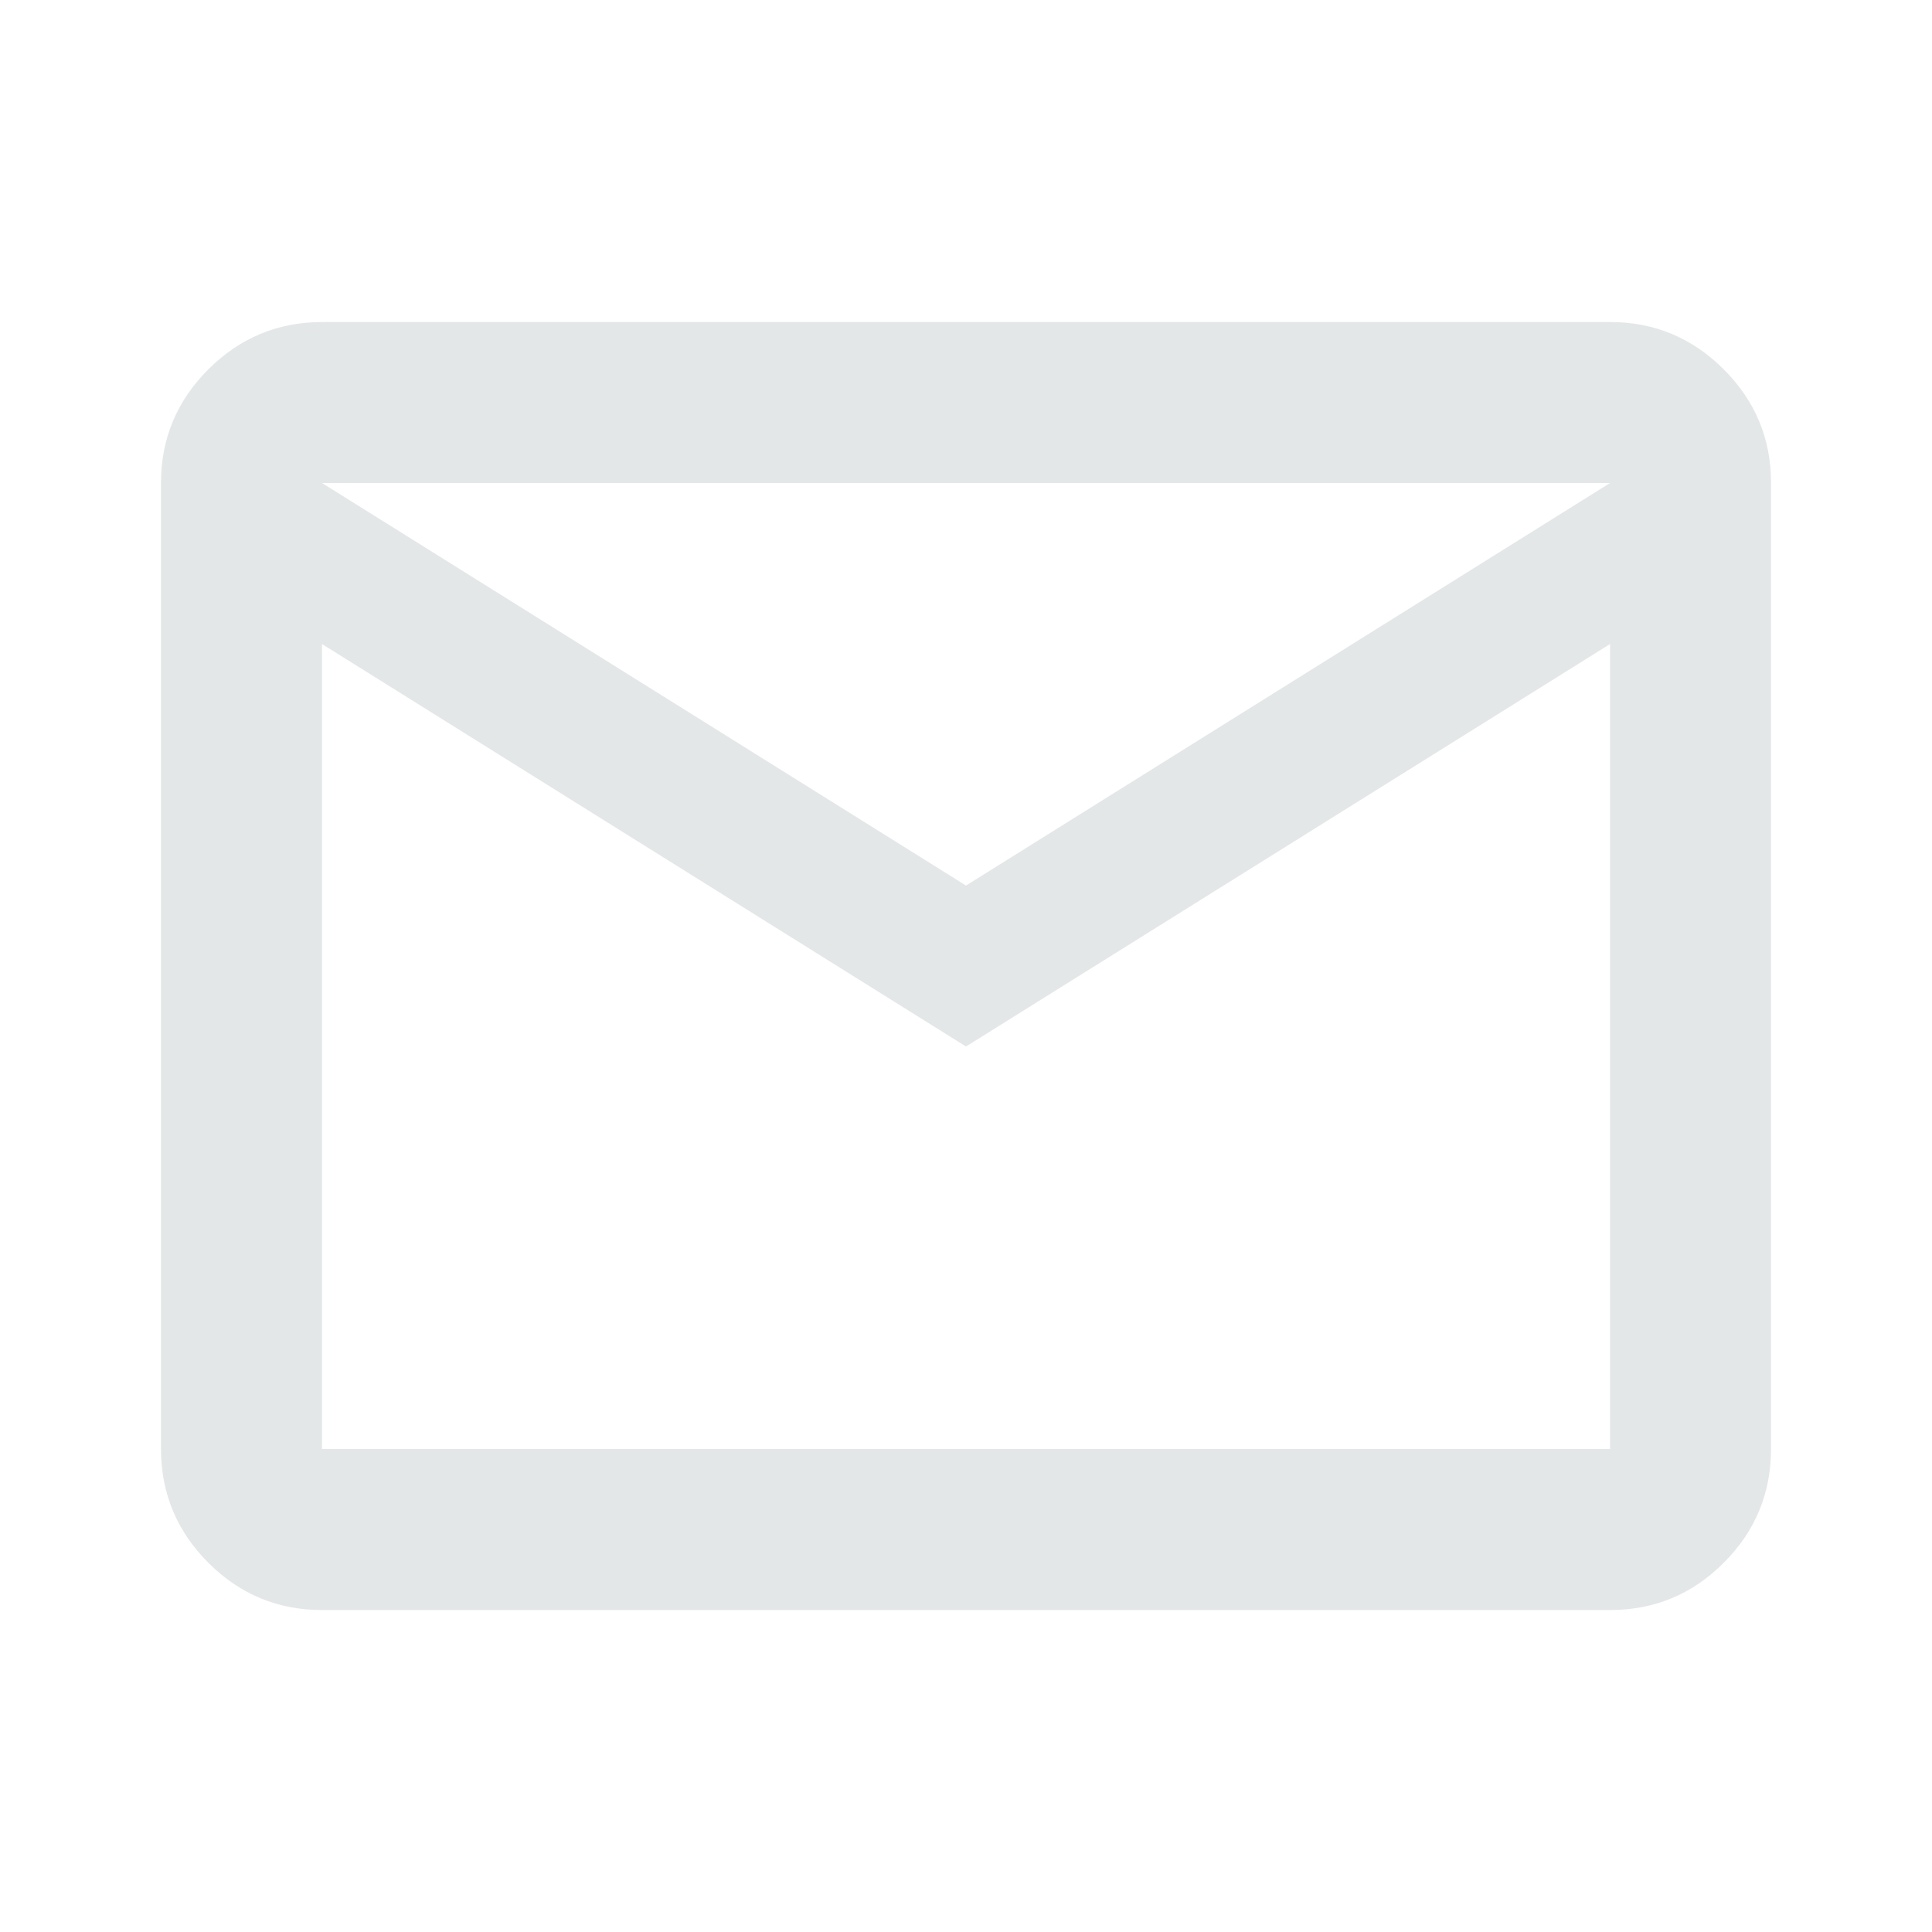 <svg xmlns="http://www.w3.org/2000/svg" width="28" height="28" viewBox="0 0 28 28" fill="none"><g opacity="0.28"><path d="M4.667 23.334C4.025 23.334 3.476 23.105 3.019 22.649C2.563 22.192 2.334 21.643 2.333 21V7C2.333 6.359 2.562 5.81 3.019 5.353C3.477 4.896 4.026 4.668 4.667 4.667H23.334C23.975 4.667 24.525 4.896 24.982 5.353C25.439 5.81 25.668 6.359 25.667 7V21C25.667 21.642 25.439 22.192 24.982 22.649C24.525 23.106 23.976 23.334 23.334 23.334H4.667ZM14 15.167L4.667 9.334V21H23.334V9.334L14 15.167ZM14 12.834L23.334 7H4.667L14 12.834ZM4.667 9.334V7V21V9.334Z" fill="#9DA8AD"></path></g></svg>